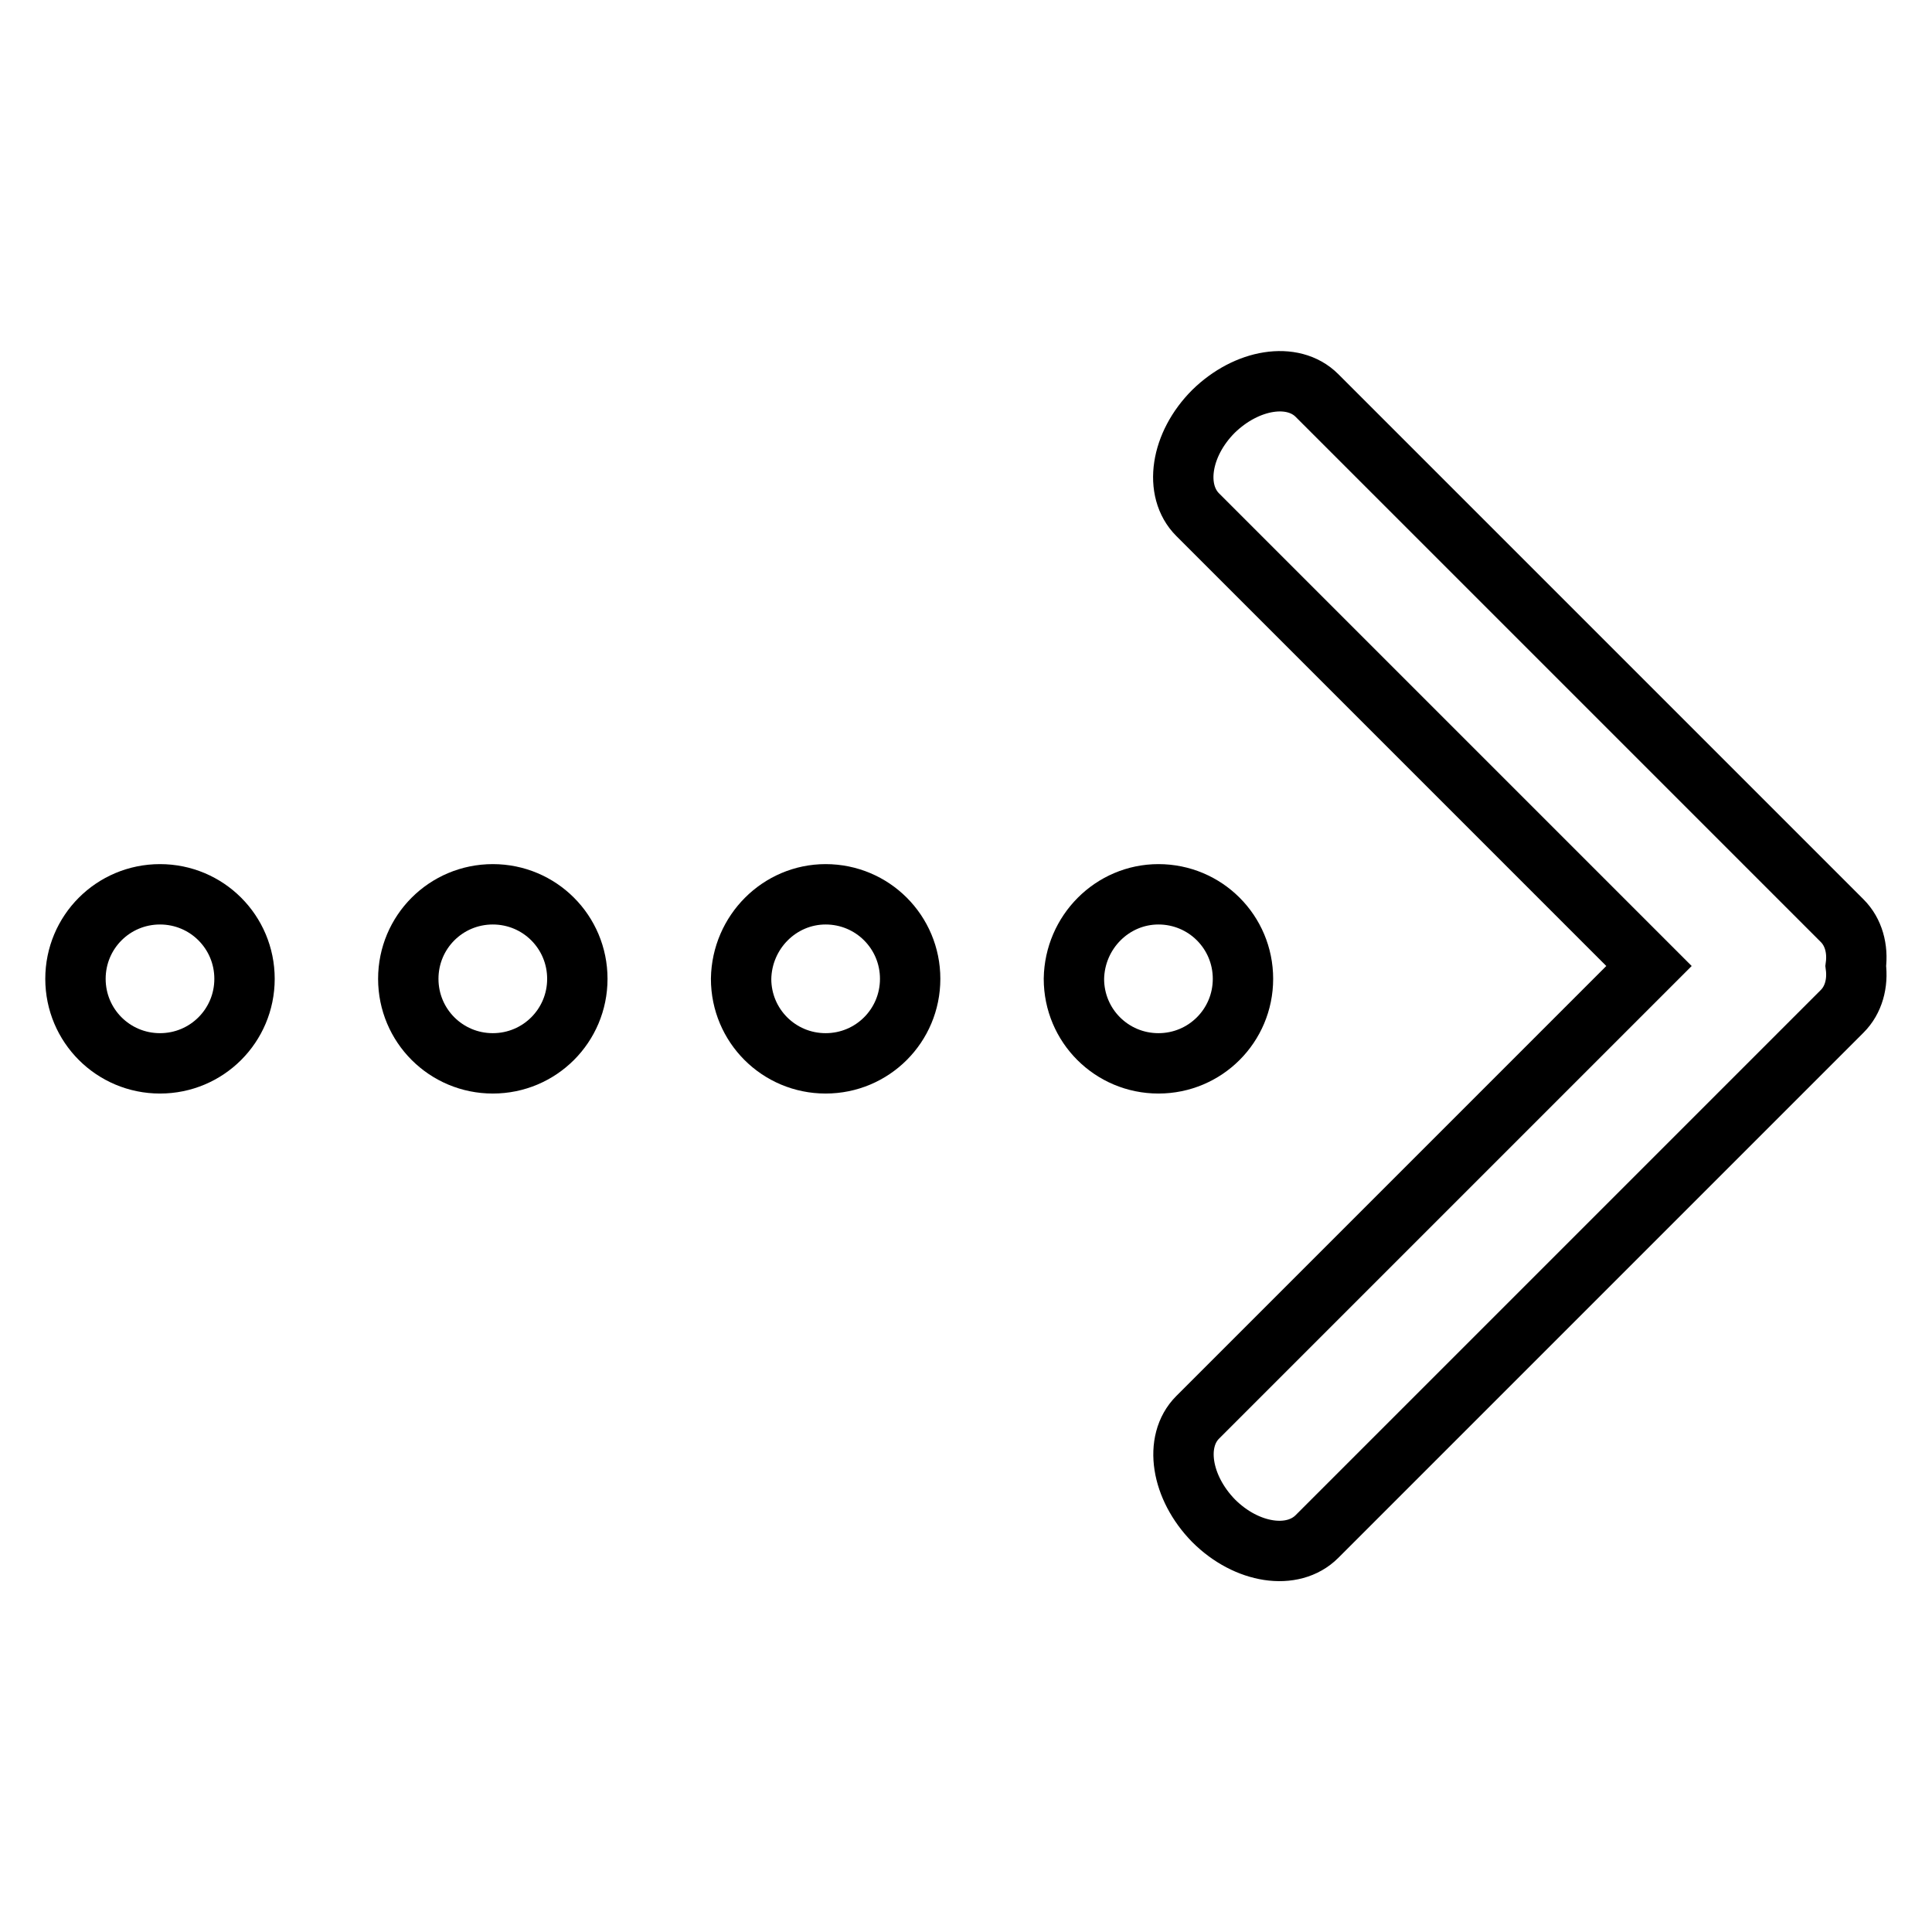 <?xml version="1.0" encoding="utf-8"?>
<!-- Svg Vector Icons : http://www.onlinewebfonts.com/icon -->
<!DOCTYPE svg PUBLIC "-//W3C//DTD SVG 1.1//EN" "http://www.w3.org/Graphics/SVG/1.1/DTD/svg11.dtd">
<svg version="1.1" xmlns="http://www.w3.org/2000/svg" xmlns:xlink="http://www.w3.org/1999/xlink" x="0px" y="0px" viewBox="0 0 256 256" enable-background="new 0 0 256 256" xml:space="preserve">
<g> <path stroke-width="8" fill-opacity="0" stroke="#000000"  d="M21.2,118.5c6.2,0,11.2,5,11.2,11.2c0,6.2-5,11.2-11.2,11.2s-11.2-5-11.2-11.2 C10,123.5,15,118.5,21.2,118.5z M65.3,118.5c6.2,0,11.2,5,11.2,11.2c0,6.2-5,11.2-11.2,11.2c-6.2,0-11.2-5-11.2-11.2 C54.1,123.5,59.1,118.5,65.3,118.5z M109.4,118.5c6.2,0,11.2,5,11.2,11.2c0,6.2-5,11.2-11.2,11.2c-6.2,0-11.2-5-11.2-11.2 C98.3,123.5,103.3,118.5,109.4,118.5z M153.5,118.5c6.2,0,11.2,5,11.2,11.2c0,6.2-5,11.2-11.2,11.2c-6.2,0-11.2-5-11.2-11.2 C142.4,123.5,147.4,118.5,153.5,118.5z M244.1,122l-69.6-69.6c-3.2-3.2-9.3-2.2-13.7,2.1c-4.4,4.4-5.3,10.5-2.1,13.7l59.8,59.8 l-59.8,59.8c-3.2,3.2-2.2,9.3,2.1,13.7c4.4,4.4,10.5,5.3,13.7,2.1l69.6-69.6c1.5-1.5,2.1-3.7,1.8-6 C246.2,125.7,245.6,123.5,244.1,122z"/></g>
</svg>